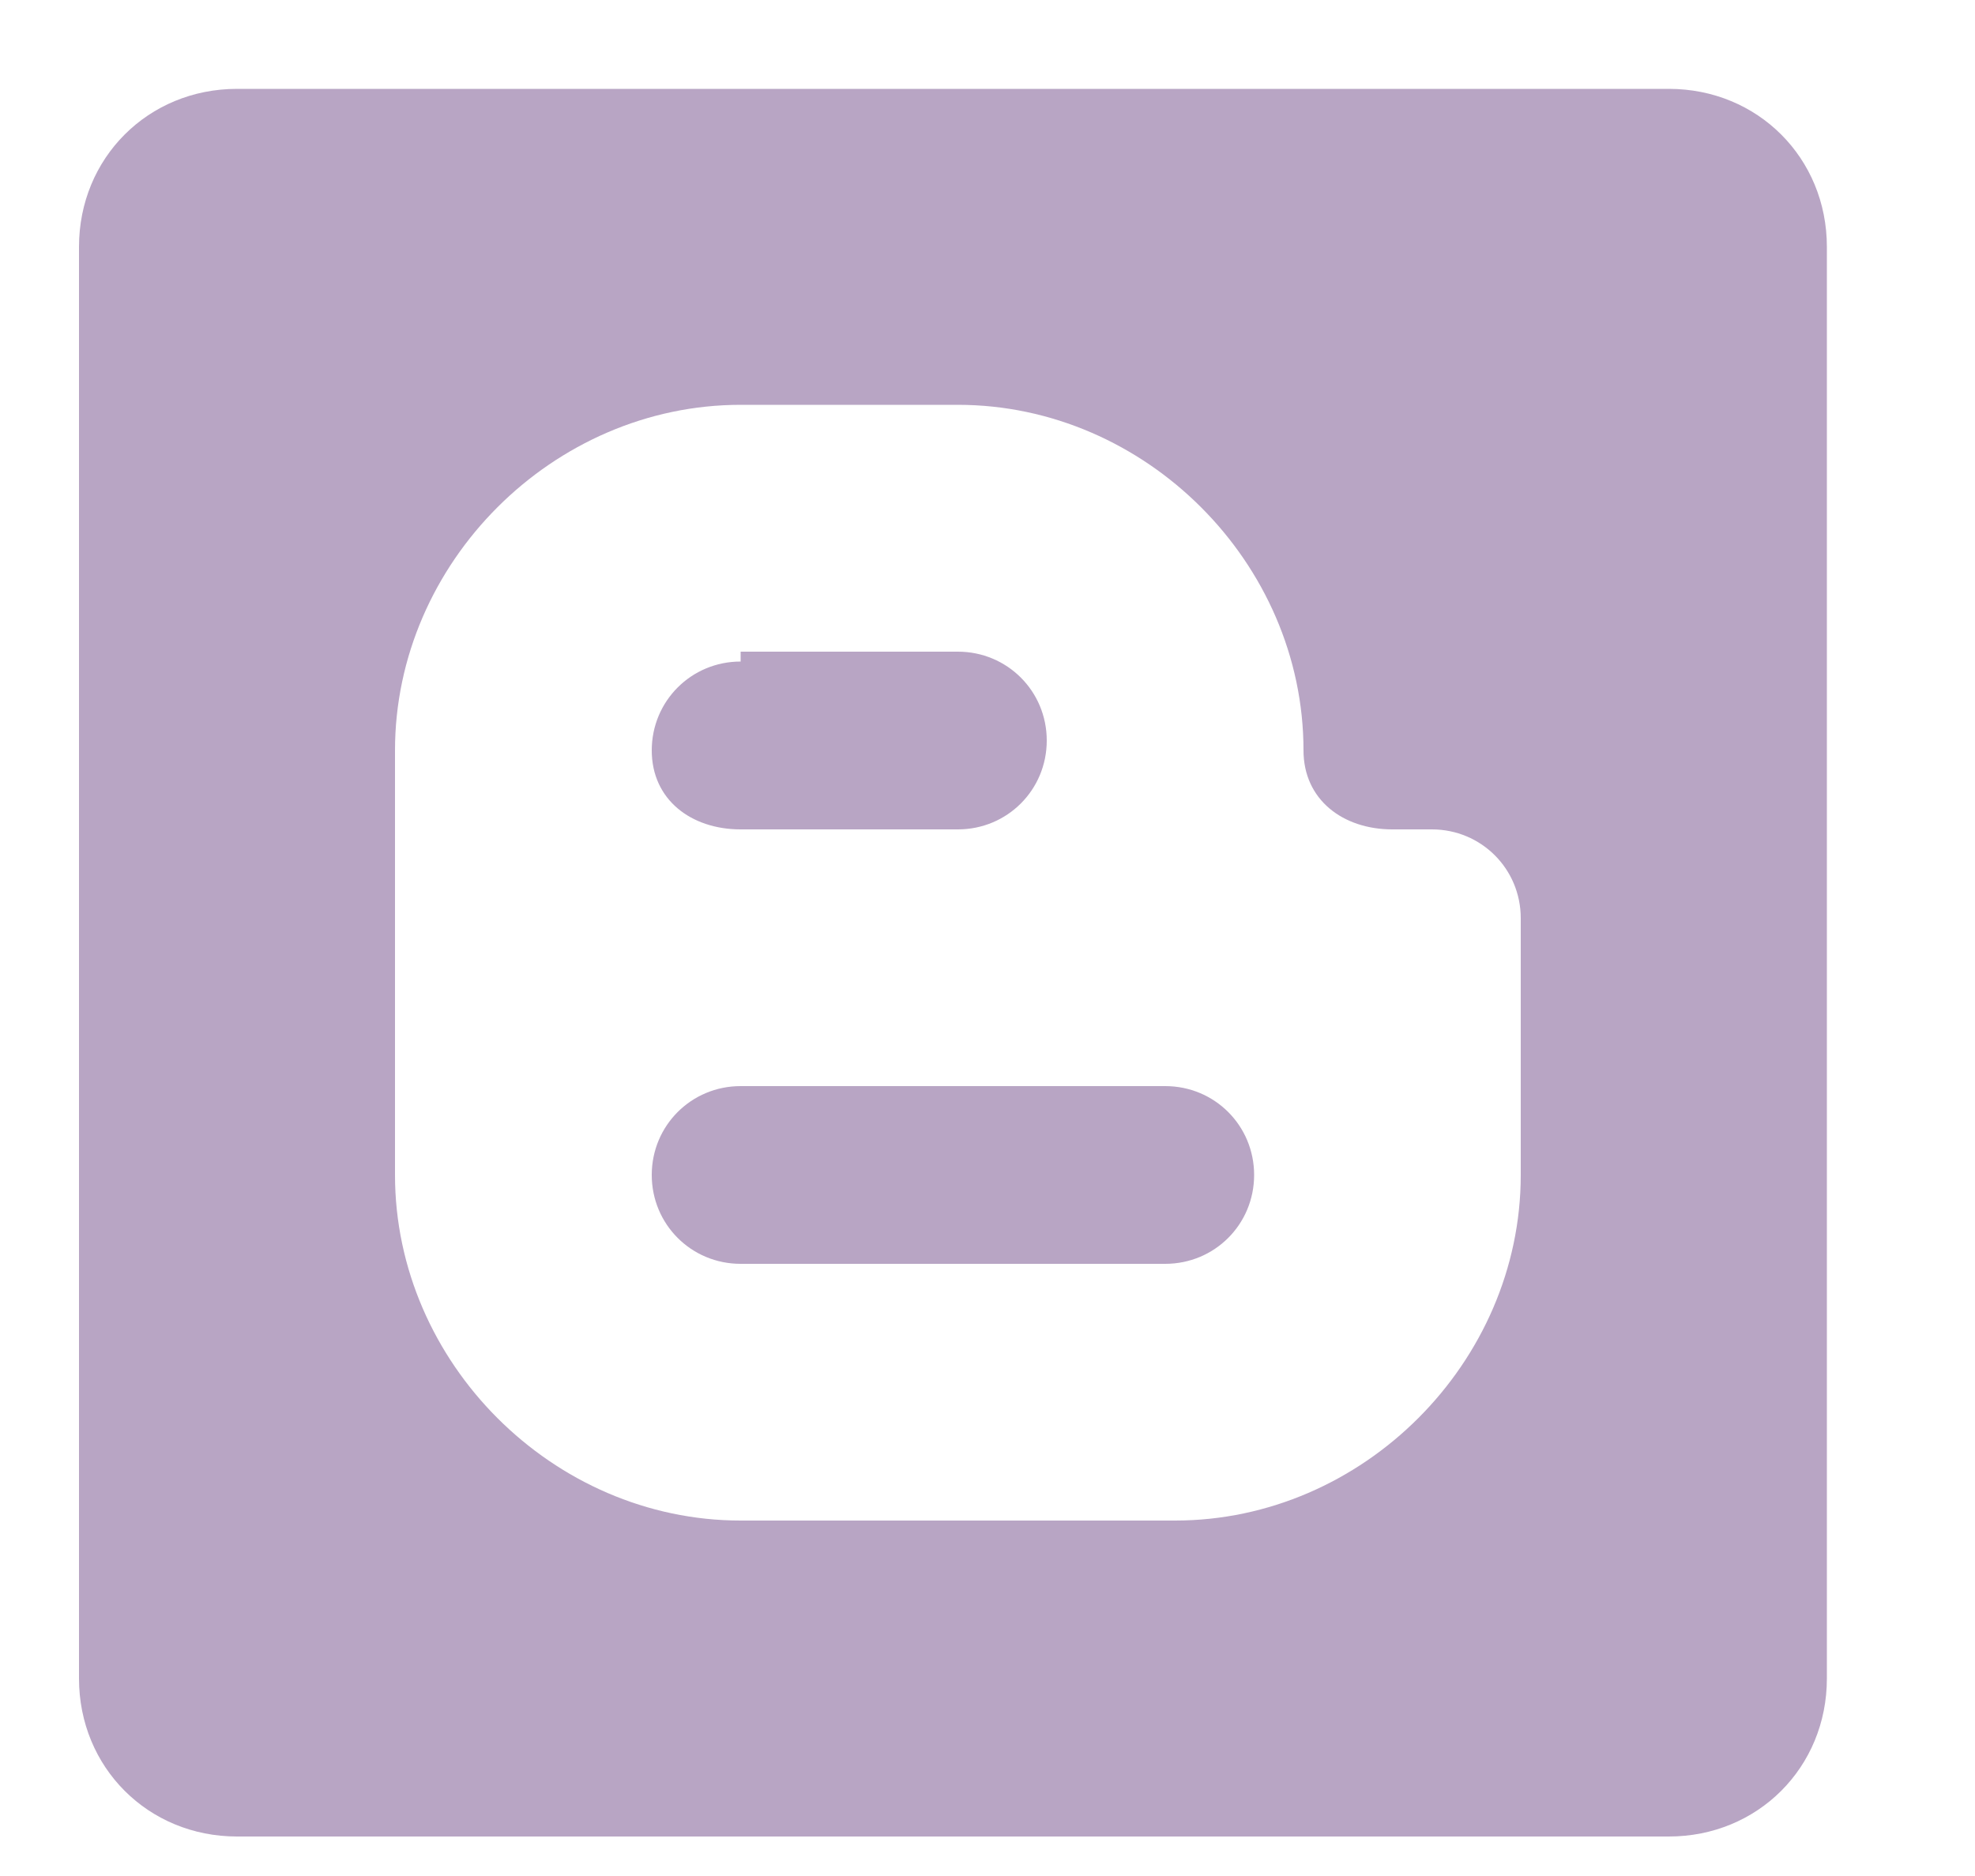 <?xml version="1.0" encoding="utf-8"?>
<!-- Generator: Adobe Illustrator 24.3.0, SVG Export Plug-In . SVG Version: 6.00 Build 0)  -->
<svg version="1.1" id="Layer_1" xmlns="http://www.w3.org/2000/svg" xmlns:xlink="http://www.w3.org/1999/xlink" x="0px" y="0px"
	 viewBox="0 0 20 19" style="enable-background:new 0 0 20 19;" xml:space="preserve">
<style type="text/css">
	.st0{display:none;opacity:0.398;}
	.st1{display:inline;}
	.st2{fill:#4E206C;}
	.st3{opacity:0.4;fill:#4E206C;}
</style>
<desc>Created with Sketch.</desc>
<g id="Symbols" class="st0">
	<g id="FOOTER" transform="translate(-1271, -379)" class="st1">
		<g id="SOCIAL">
			<g transform="translate(1191, 379)">
				<g id="if_11-linkedin_104493" transform="translate(80.22, 0.792)">
					<path id="Shape" d="M10.4,8.7L10.4,8.7C10.4,8.7,10.4,8.7,10.4,8.7L10.4,8.7z"/>
					<path id="Shape_1_" class="st2" d="M17.8,0H1.4C0.6,0,0,0.6,0,1.3v15.6c0,0.7,0.6,1.3,1.4,1.3h16.4c0.8,0,1.4-0.6,1.4-1.3V1.3
						C19.3,0.6,18.6,0,17.8,0z M5.8,15.2H2.9V7h2.9V15.2z M4.4,5.9L4.4,5.9c-1,0-1.6-0.6-1.6-1.4c0-0.8,0.7-1.4,1.6-1.4
						c1,0,1.6,0.6,1.6,1.4C6,5.3,5.4,5.9,4.4,5.9z M16.3,15.2h-2.9v-4.4C13.4,9.7,13,9,11.9,9c-0.8,0-1.3,0.5-1.5,1
						c-0.1,0.2-0.1,0.4-0.1,0.7v4.6H7.4c0,0,0-7.5,0-8.2h2.9v1.2c0.4-0.6,1.1-1.4,2.6-1.4c1.9,0,3.3,1.2,3.3,3.7L16.3,15.2
						L16.3,15.2z"/>
				</g>
			</g>
		</g>
	</g>
</g>
<path class="st3" d="M2.4,0.9c-0.9,0-1.6,0.7-1.6,1.6V17c0,0.9,0.7,1.6,1.6,1.6h14.5c0.9,0,1.6-0.7,1.6-1.6V2.5
	c0-0.9-0.7-1.6-1.6-1.6H2.4z M7.5,4.1h2.2c1.9,0,3.5,1.6,3.5,3.5c0,0.5,0.4,0.8,0.9,0.8h0.4c0.5,0,0.9,0.4,0.9,0.9v2.6
	c0,1.9-1.6,3.5-3.5,3.5H7.5c-1.9,0-3.5-1.6-3.5-3.5V9.7V7.6C4,5.7,5.6,4.1,7.5,4.1z M7.5,6.7C7,6.7,6.6,7.1,6.6,7.6S7,8.4,7.5,8.4
	h2.2c0.5,0,0.9-0.4,0.9-0.9s-0.4-0.9-0.9-0.9H7.5z M7.5,11c-0.5,0-0.9,0.4-0.9,0.9c0,0.5,0.4,0.9,0.9,0.9h4.3c0.5,0,0.9-0.4,0.9-0.9
	c0-0.5-0.4-0.9-0.9-0.9H7.5z"/>
</svg>
